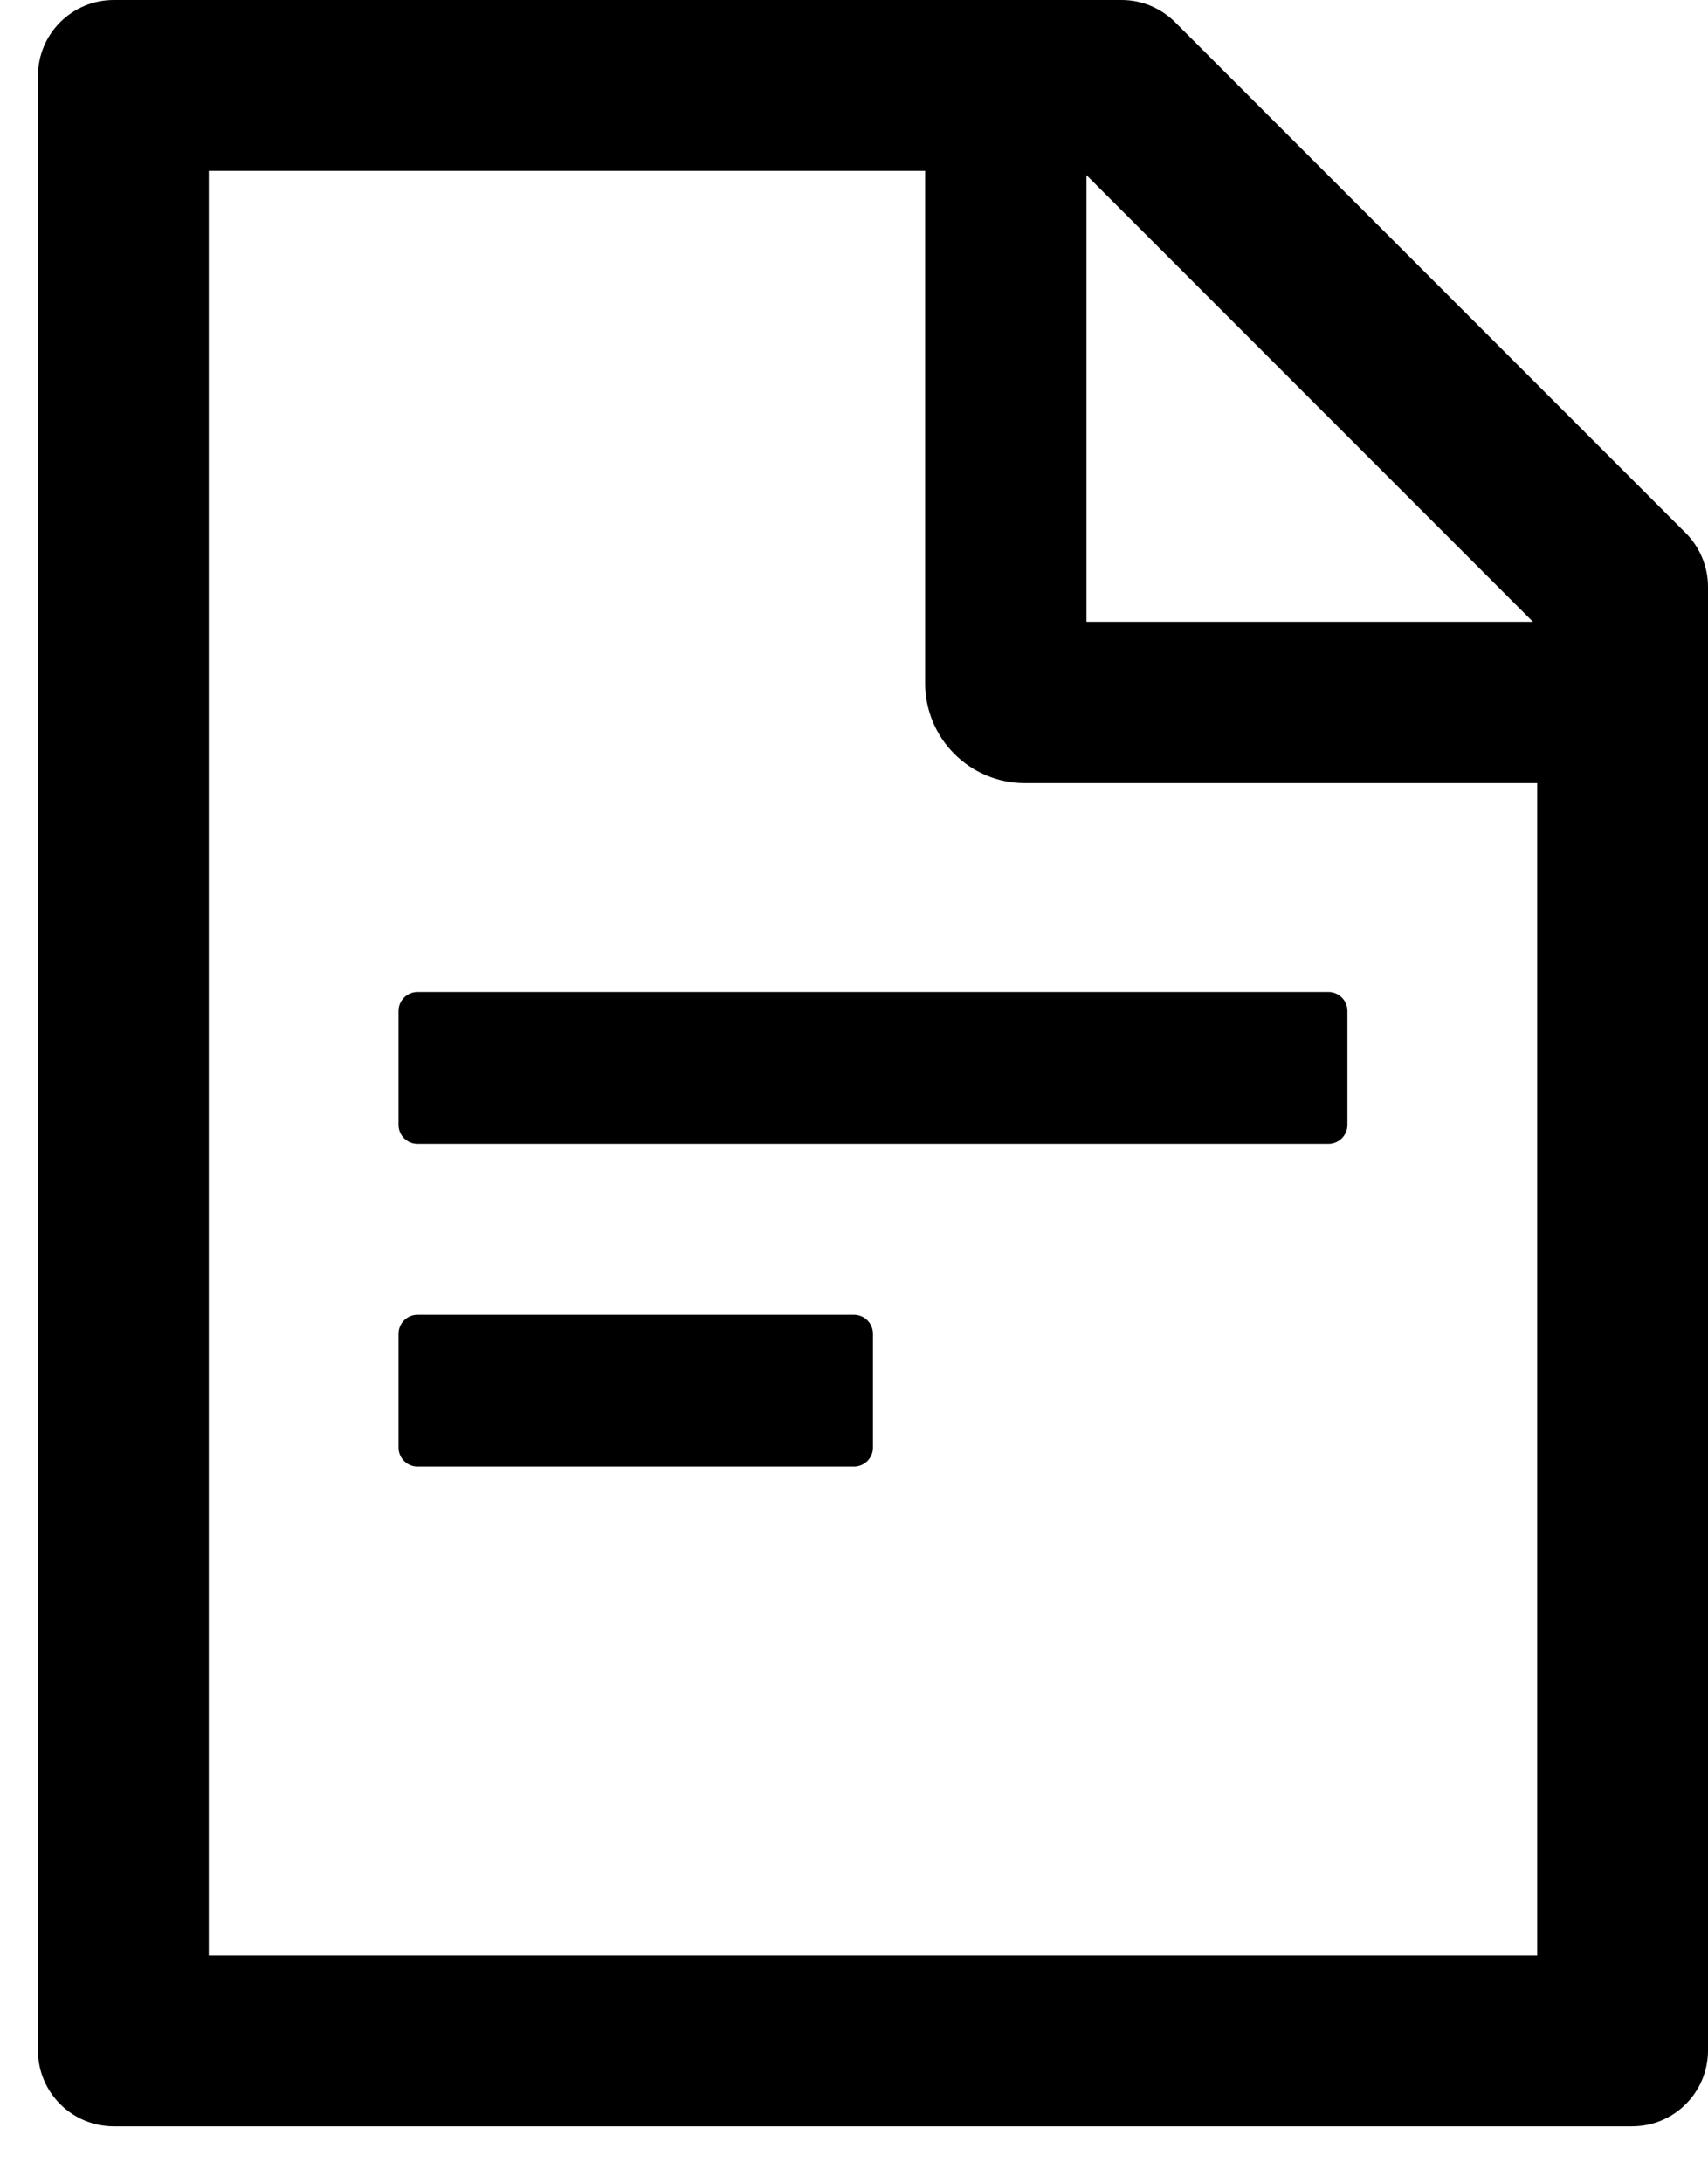 <svg width="18" height="23" viewBox="0 0 18 23" fill="none" xmlns="http://www.w3.org/2000/svg">
<path d="M17.765 5.615L12.385 0.235C12.235 0.085 12.033 0 11.82 0H1.2C0.758 0 0.4 0.357 0.4 0.8V21.6C0.4 22.043 0.758 22.4 1.2 22.4H17.2C17.642 22.4 18 22.043 18 21.6V6.183C18 5.97 17.915 5.765 17.765 5.615ZM16.155 6.55H11.45V1.845L16.155 6.55ZM16.2 20.6H2.2V1.8H9.75V7.2C9.75 7.478 9.861 7.746 10.058 7.942C10.255 8.139 10.521 8.25 10.8 8.25H16.2V20.6ZM9 13.85H4.4C4.29 13.85 4.2 13.94 4.2 14.05V15.25C4.2 15.36 4.29 15.45 4.4 15.45H9C9.11 15.45 9.2 15.36 9.2 15.25V14.05C9.2 13.94 9.11 13.85 9 13.85ZM4.2 10.65V11.85C4.2 11.96 4.29 12.05 4.4 12.05H14C14.11 12.05 14.2 11.96 14.2 11.85V10.65C14.2 10.54 14.11 10.45 14 10.45H4.4C4.29 10.45 4.2 10.54 4.2 10.65Z" fill="black"/>
</svg>
